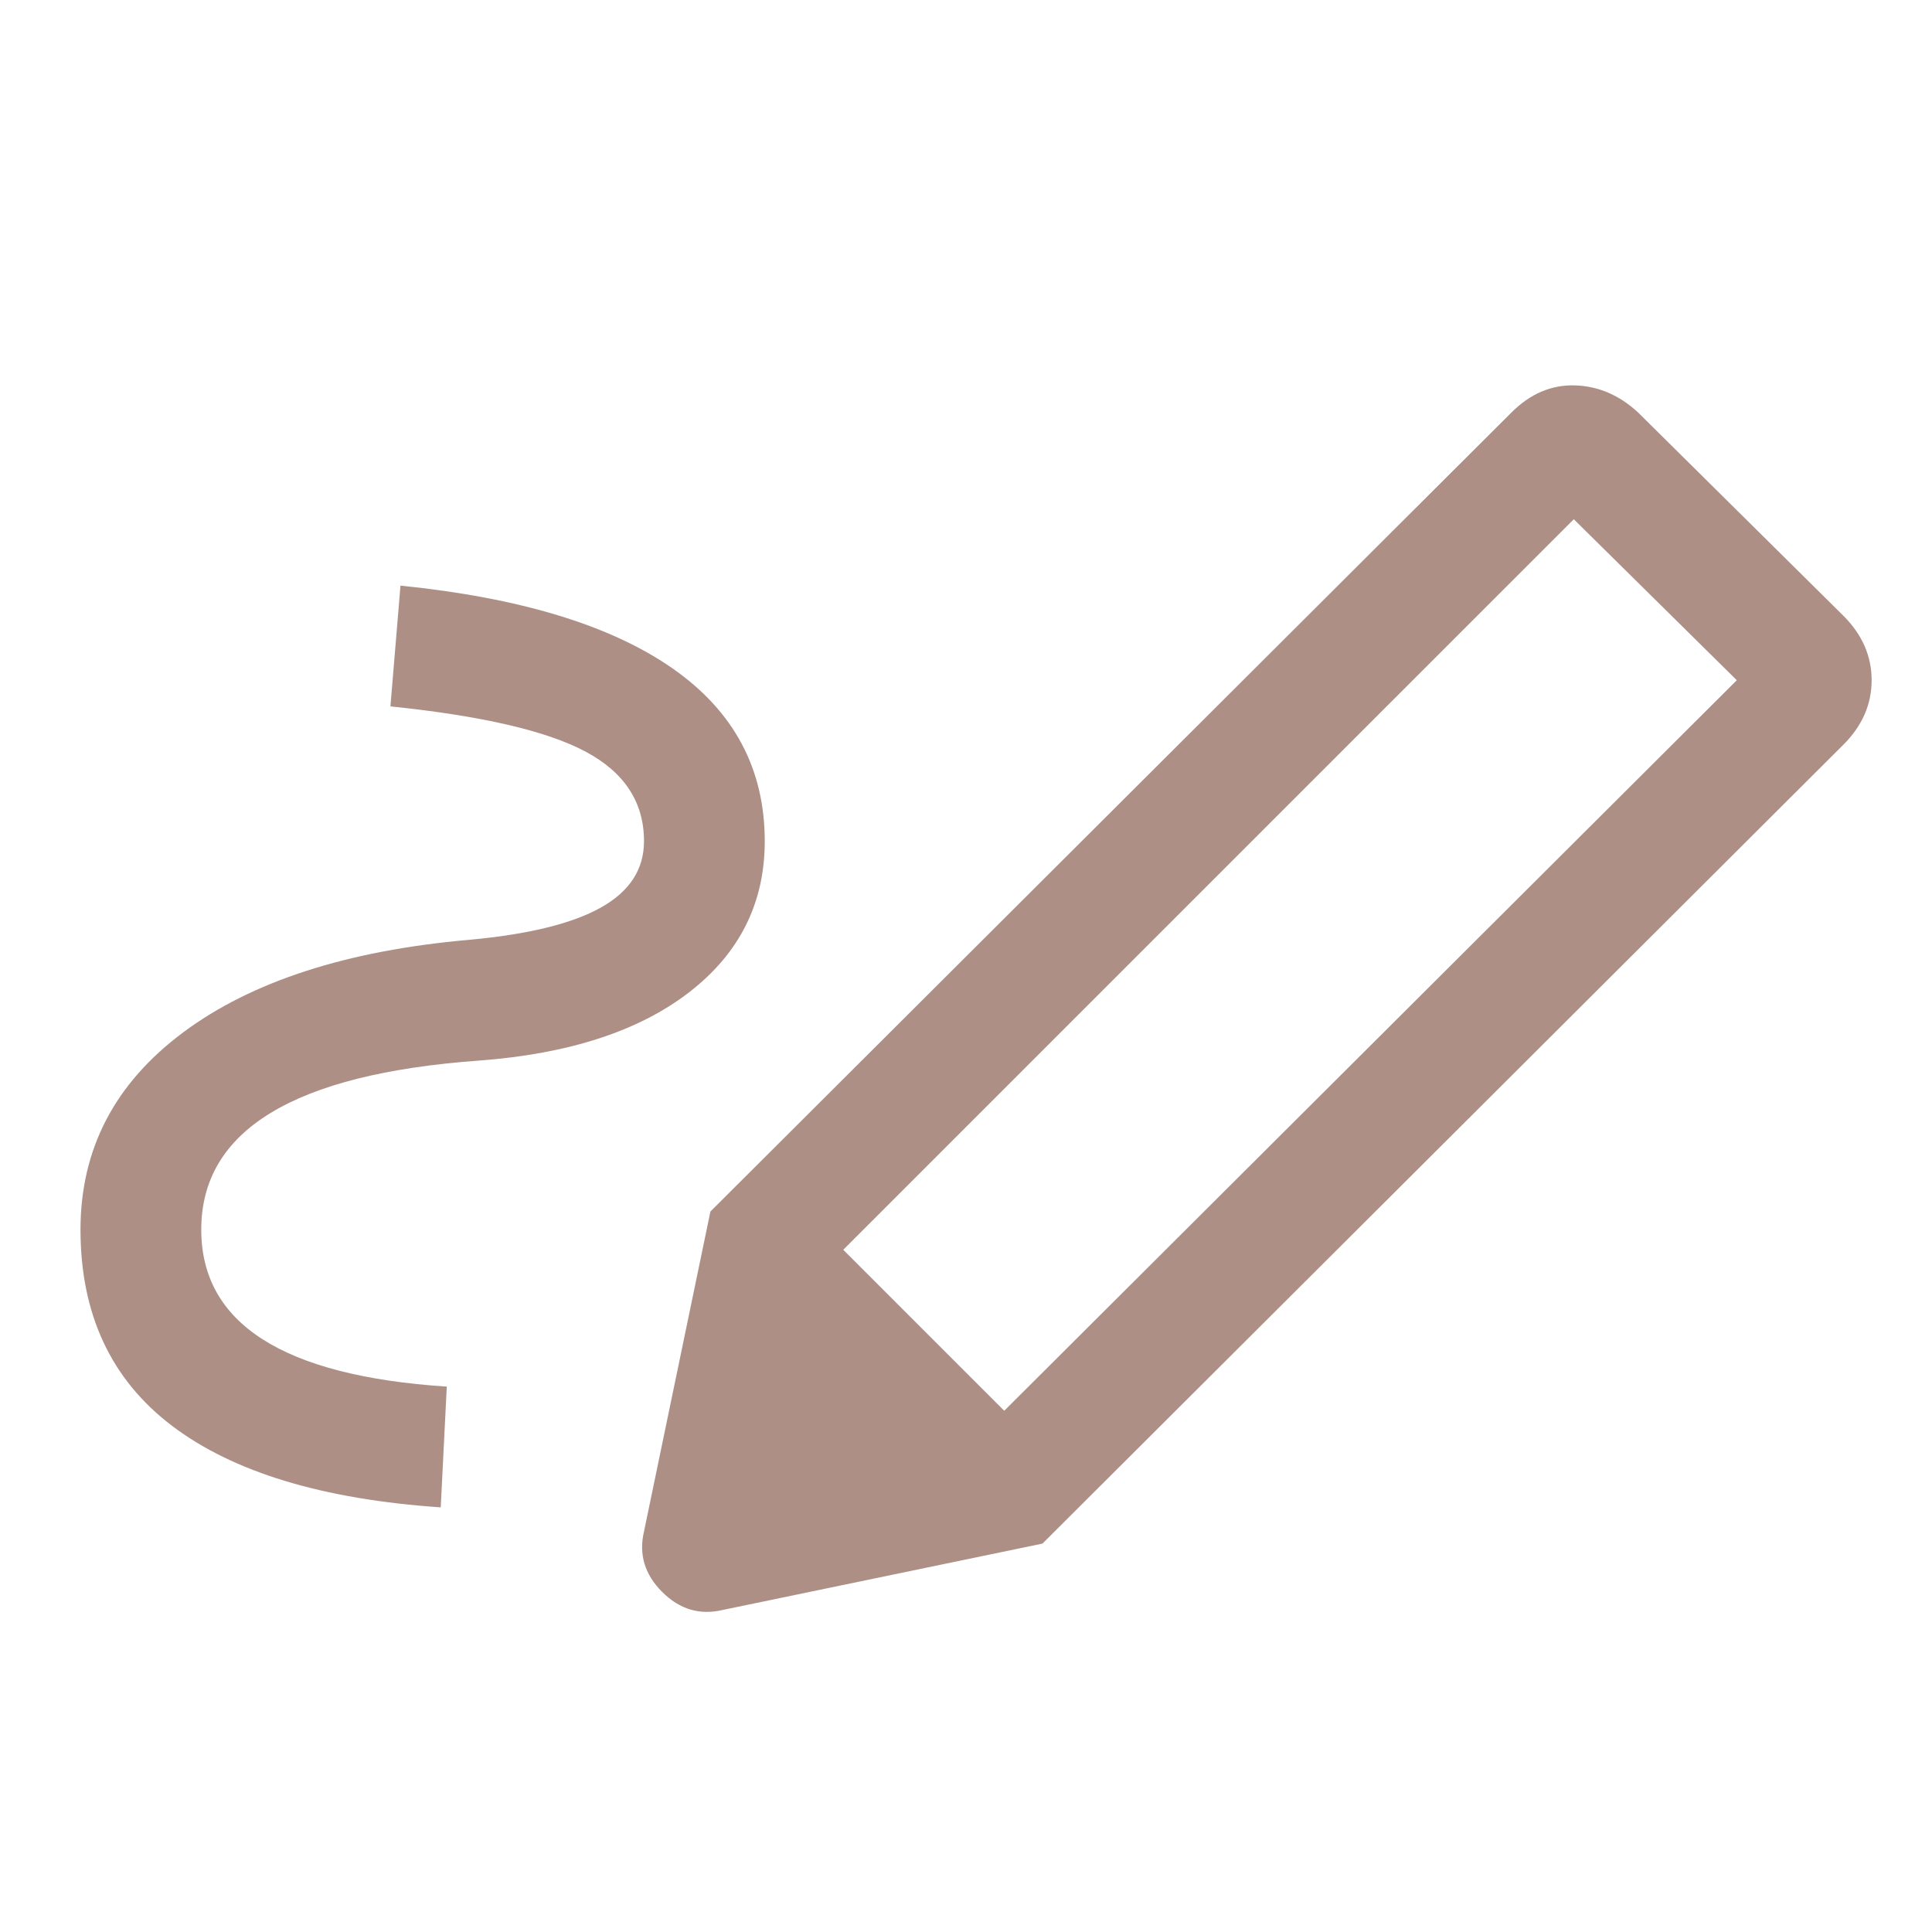 <svg id="SvgjsSvg1036" width="288" height="288" xmlns="http://www.w3.org/2000/svg" version="1.1" xmlns:xlink="http://www.w3.org/1999/xlink" xmlns:svgjs="http://svgjs.com/svgjs"><defs id="SvgjsDefs1037"></defs><g id="SvgjsG1038"><svg xmlns="http://www.w3.org/2000/svg" viewBox="0 -960 960 960" width="288" height="288"><path d="m499-259 364-363-81-80-363 363 80 80Zm-280 48q-88-6-133.5-40.5T40-349q0-60 51-98t142-46q44-4 65.5-16t21.5-33q0-29-29-44.5T194-609l5-60q89 9 135 41t46 86q0 46-37.5 75T238-433q-69 5-103.5 26T100-349q0 35 30.5 54.5T222-271l-3 60Zm299 18L353-358l398-397q14-14 31.5-13.5T814-755l102 101q14 14 14 32t-14 32L518-193Zm-159 33q-17 4-30-9t-9-30l33-159 165 165-159 33Z" fill="#ad8f86" class="color000 svgShape"></path></svg></g></svg>